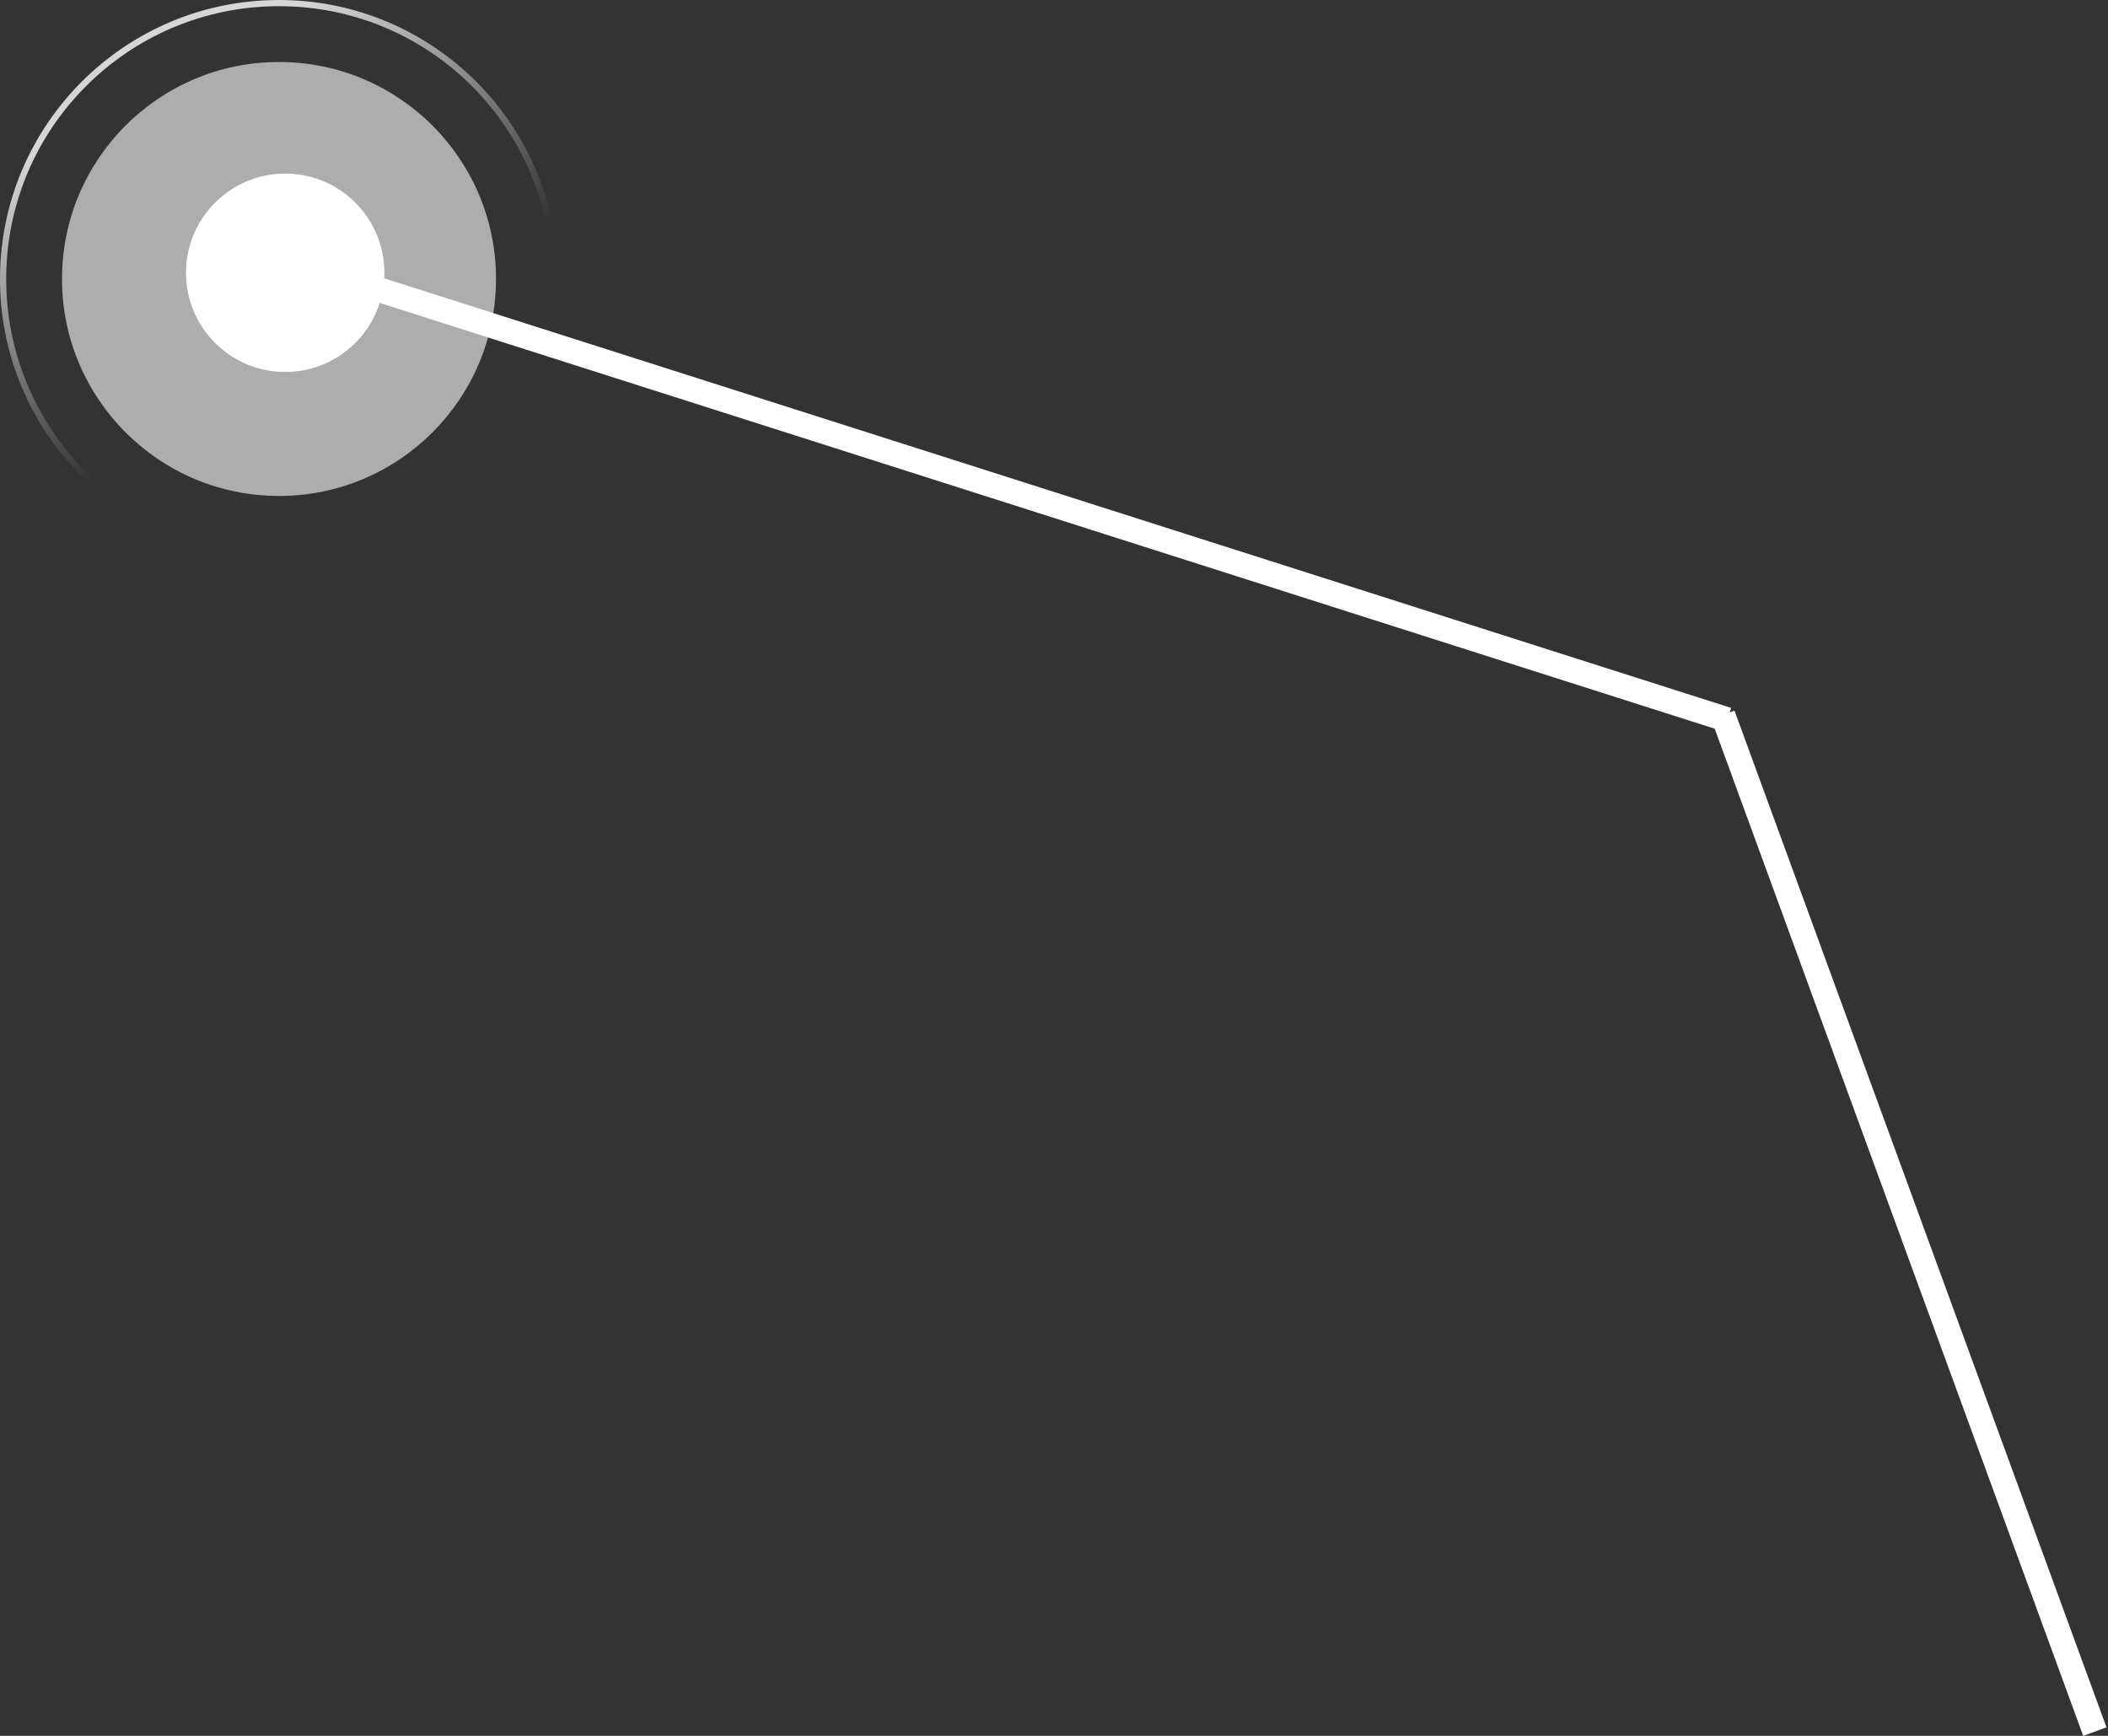 <?xml version="1.0" encoding="UTF-8"?> <svg xmlns="http://www.w3.org/2000/svg" width="170" height="140" viewBox="0 0 170 140" fill="none"><rect x="0" y="0" width="170" height="140" fill="#333333" stroke="none"/><line x1="138.939" y1="57.656" x2="168.939" y2="139.656" stroke="white" stroke-width="2"></line><line x1="23.304" y1="21.047" x2="139.304" y2="58.047" stroke="white" stroke-width="2"></line><circle cx="17.5" cy="17.5" r="17.5" transform="matrix(-1 0 0 1 40 5)" fill="white" fill-opacity="0.6"></circle><circle cx="22.5" cy="22.5" r="22.25" transform="matrix(-1 0 0 1 45 0)" stroke="url(#paint0_linear_195_279)" stroke-opacity="0.8" stroke-width="0.5"></circle><circle cx="8" cy="8" r="8" transform="matrix(-1 0 0 1 31 14)" fill="white"></circle><defs><linearGradient id="paint0_linear_195_279" x1="41.318" y1="11.864" x2="22.5" y2="45" gradientUnits="userSpaceOnUse"><stop stop-color="white"></stop><stop offset="0.66" stop-color="white" stop-opacity="0"></stop></linearGradient></defs></svg> 
